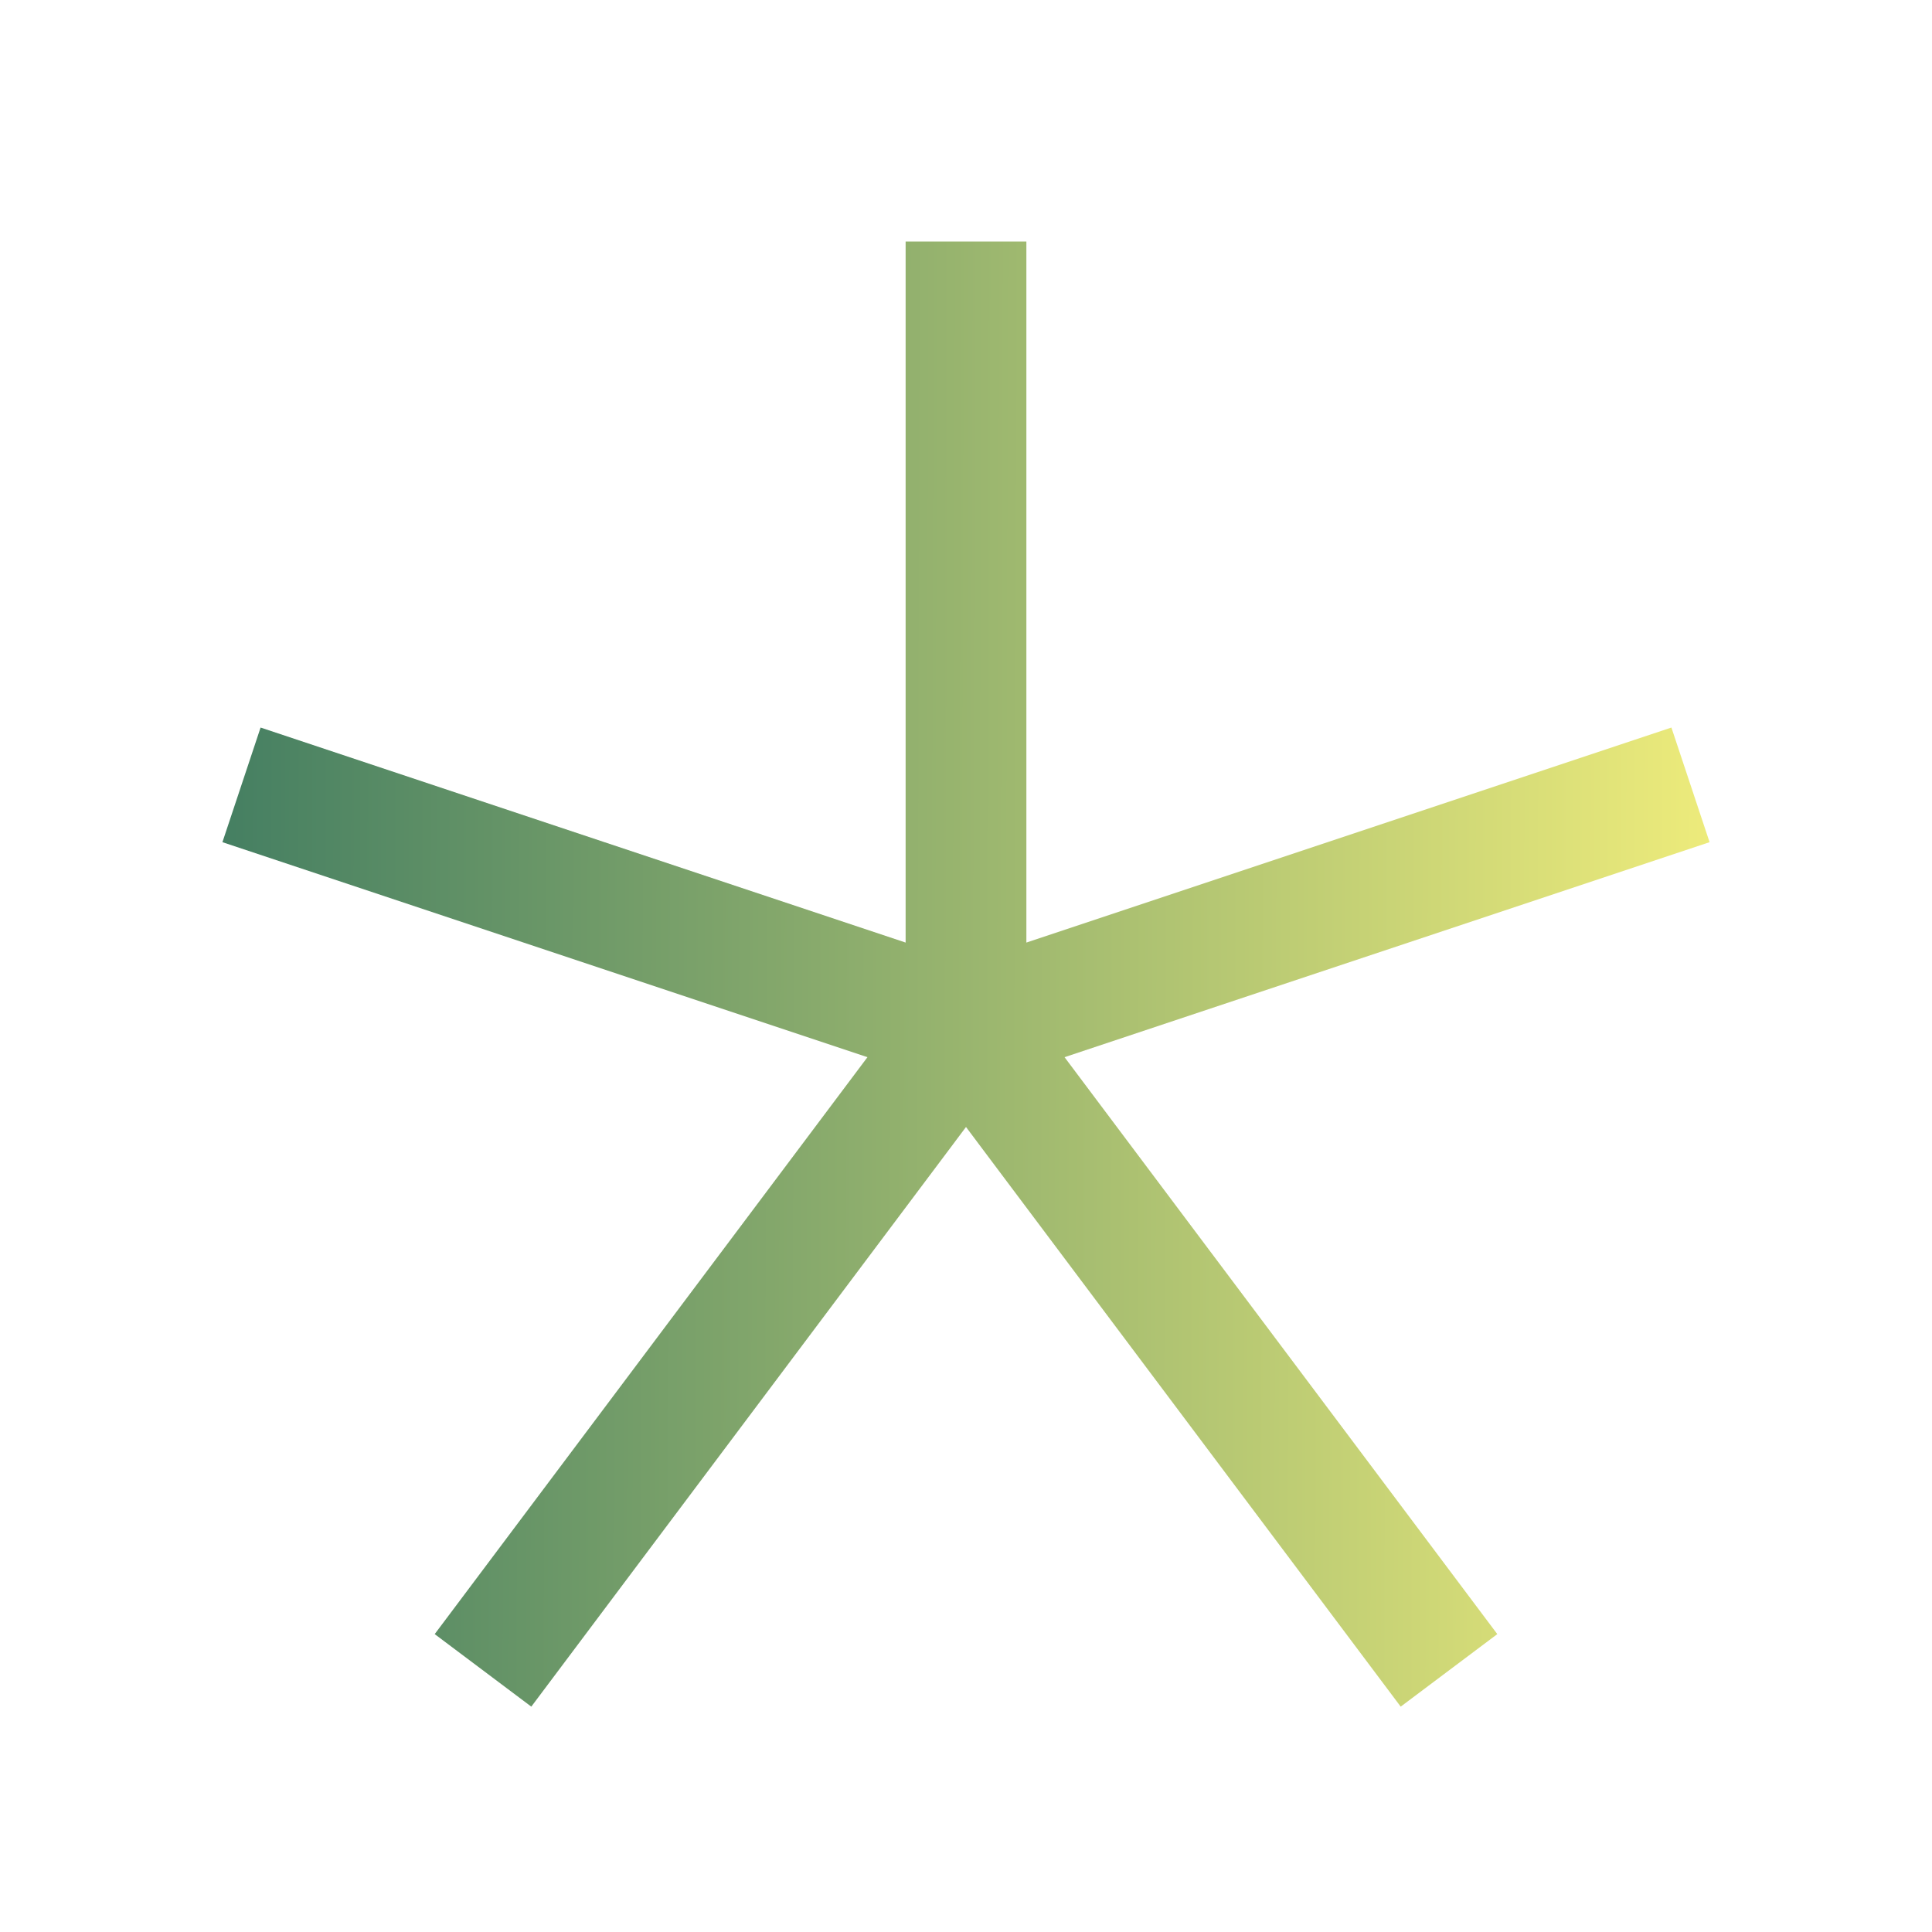 <svg width="48" height="48" viewBox="0 0 48 48" fill="none" xmlns="http://www.w3.org/2000/svg">
<path d="M42.474 20.924L41.526 18.076L25.5 23.418V6H22.5V23.418L6.474 18.076L5.526 20.924L21.552 26.265L10.8 40.599L13.2 42.401L24 28L34.8 42.401L37.2 40.599L26.448 26.265L42.474 20.924Z" fill="url(#paint0_linear_3_100)"/>
<defs>
<linearGradient id="paint0_linear_3_100" x1="42.474" y1="25.42" x2="5.526" y2="25.307" gradientUnits="userSpaceOnUse">
<stop stop-color="#EDEB7B"/>
<stop offset="1" stop-color="#457F62"/>
</linearGradient>
</defs>
</svg>
